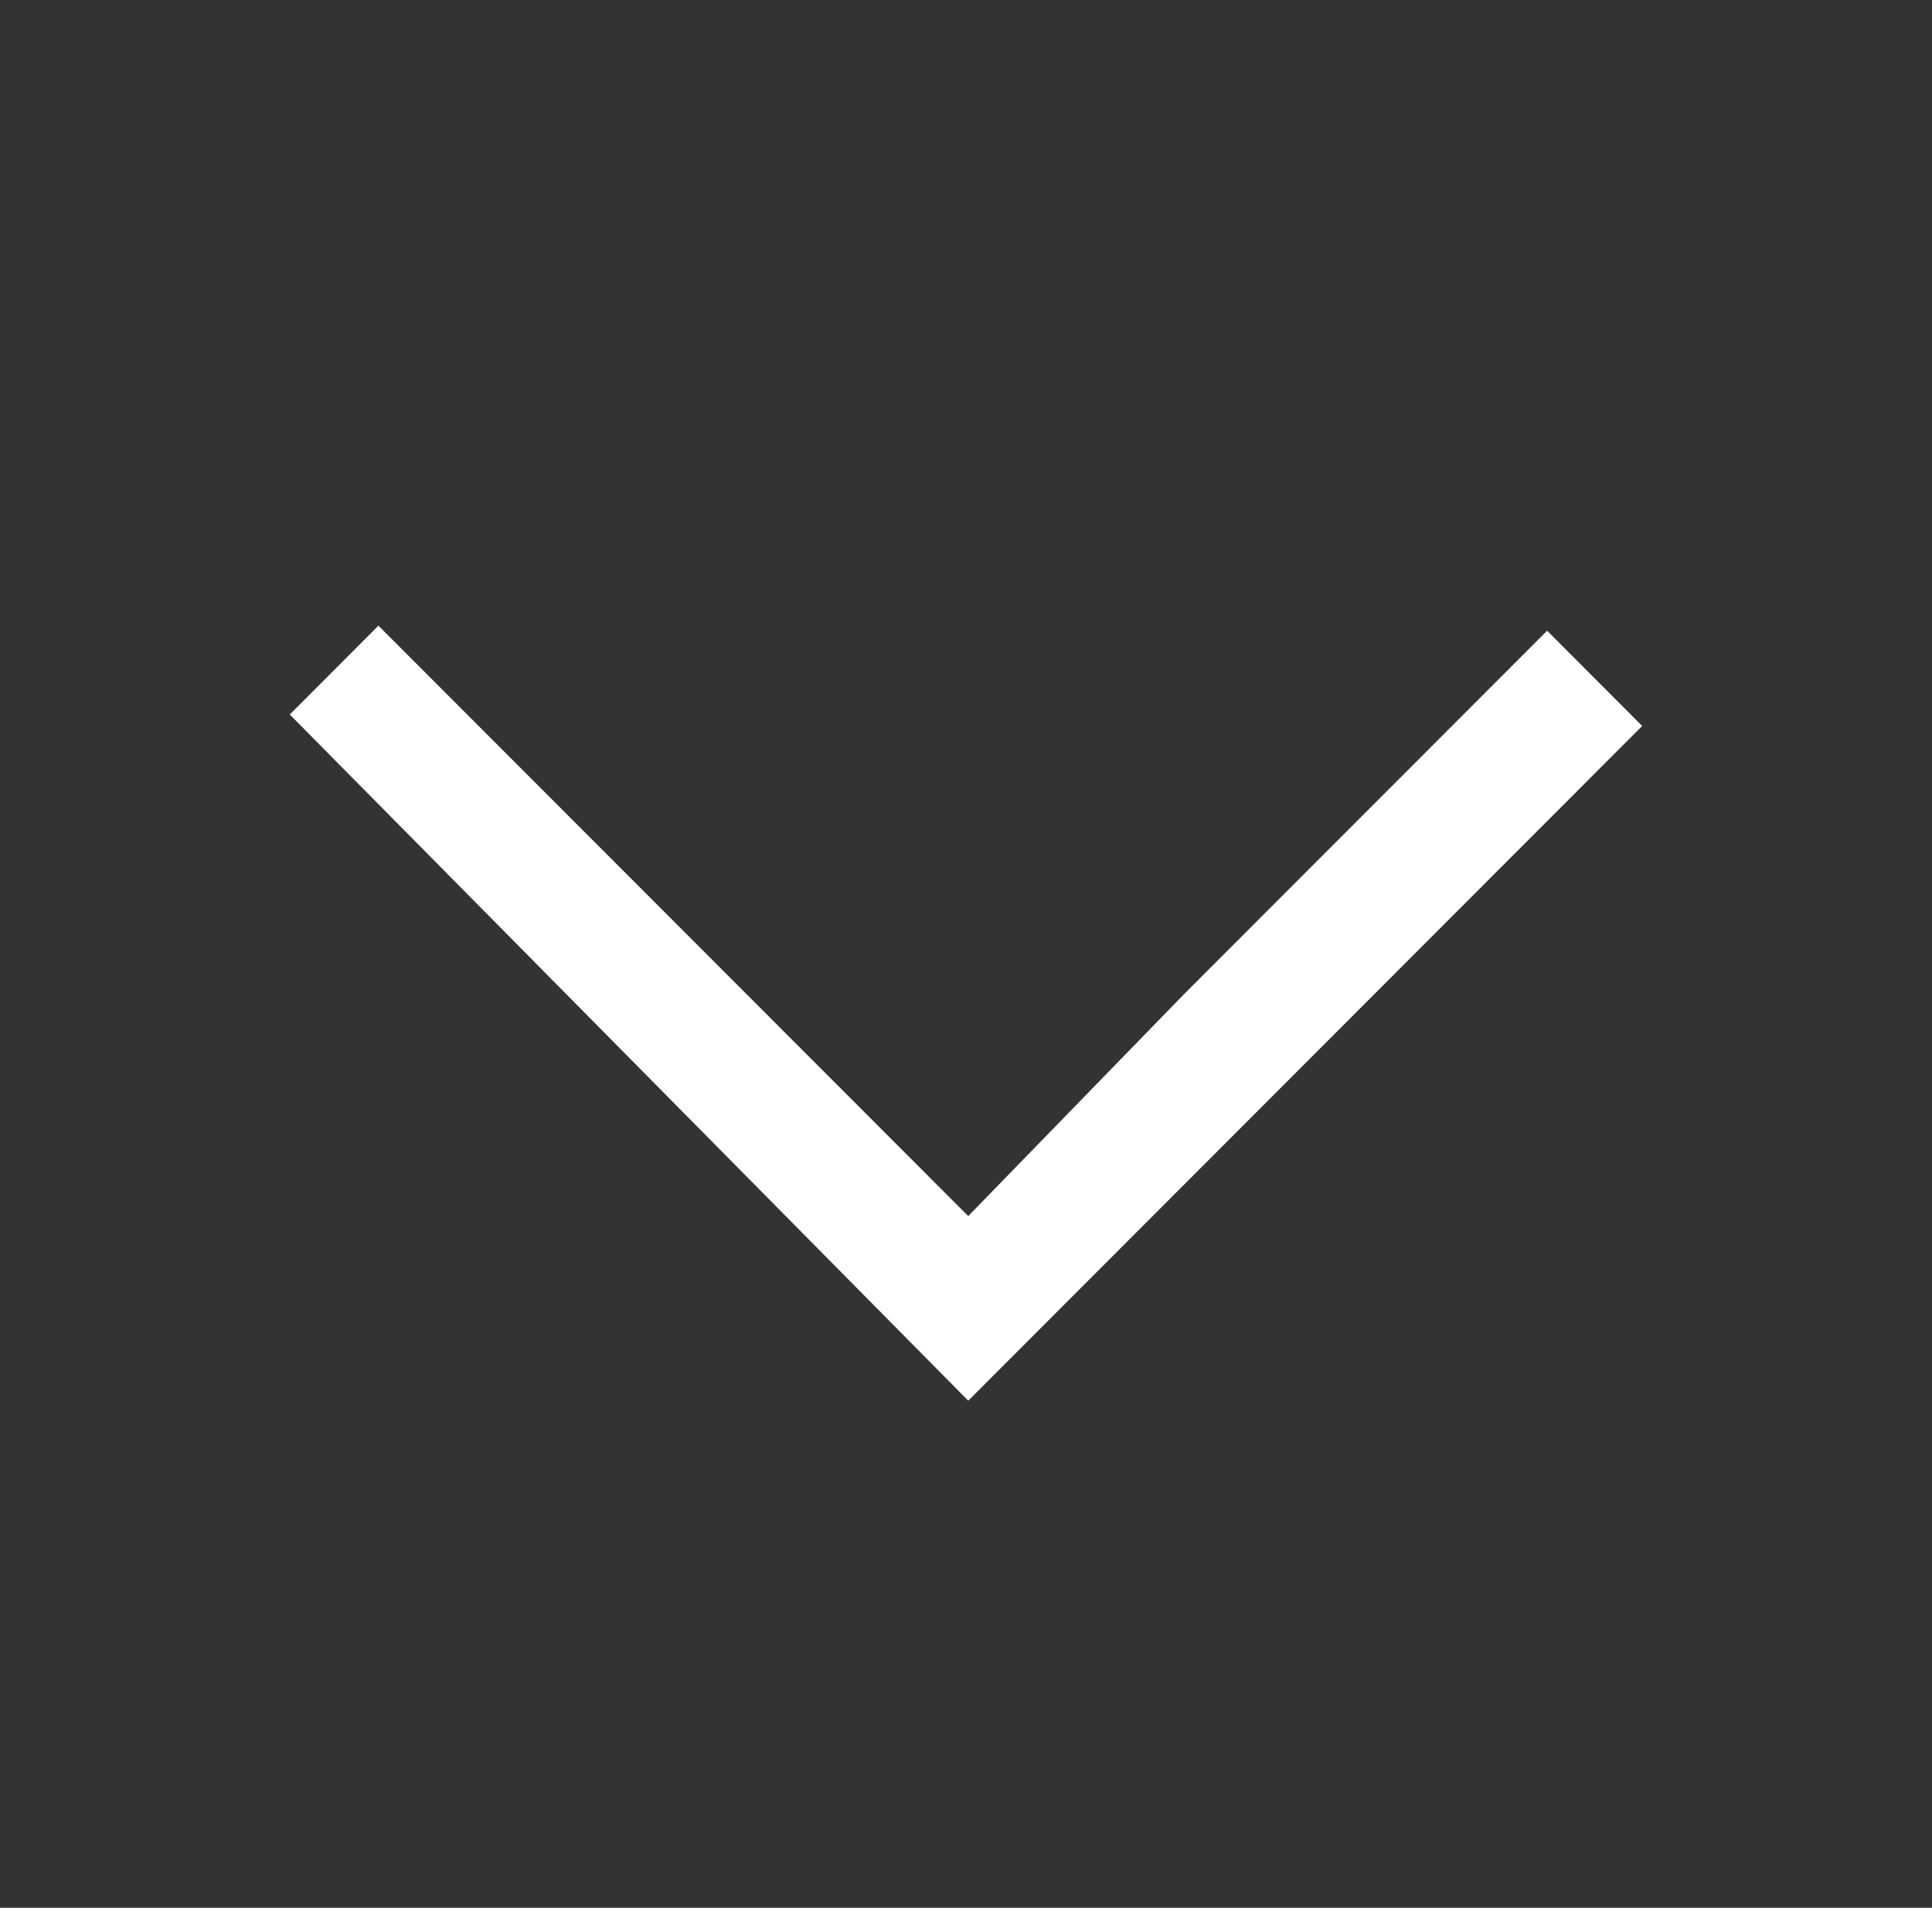 <?xml version="1.0" encoding="UTF-8"?>
<svg xmlns="http://www.w3.org/2000/svg" width="80" height="79" viewBox="0 0 80 79" fill="none">
  <rect x="0" y="0" width="80" height="79" fill="#333333" stroke="none"/>
  <g clip-path="url(#clip0_1129_6661)">
    <path fill-rule="evenodd" clip-rule="evenodd" d="M40.093 50.356L27.881 38.132L15.669 25.908L12 29.587L40.093 58.001L68 30.062L64.064 26.117L48.999 41.197" fill="white"></path>
  </g>
  <defs>
    <clipPath id="clip0_1129_6661">
      <rect width="36" height="56" fill="white" transform="translate(12 58) rotate(-90)"></rect>
    </clipPath>
  </defs>
</svg>
